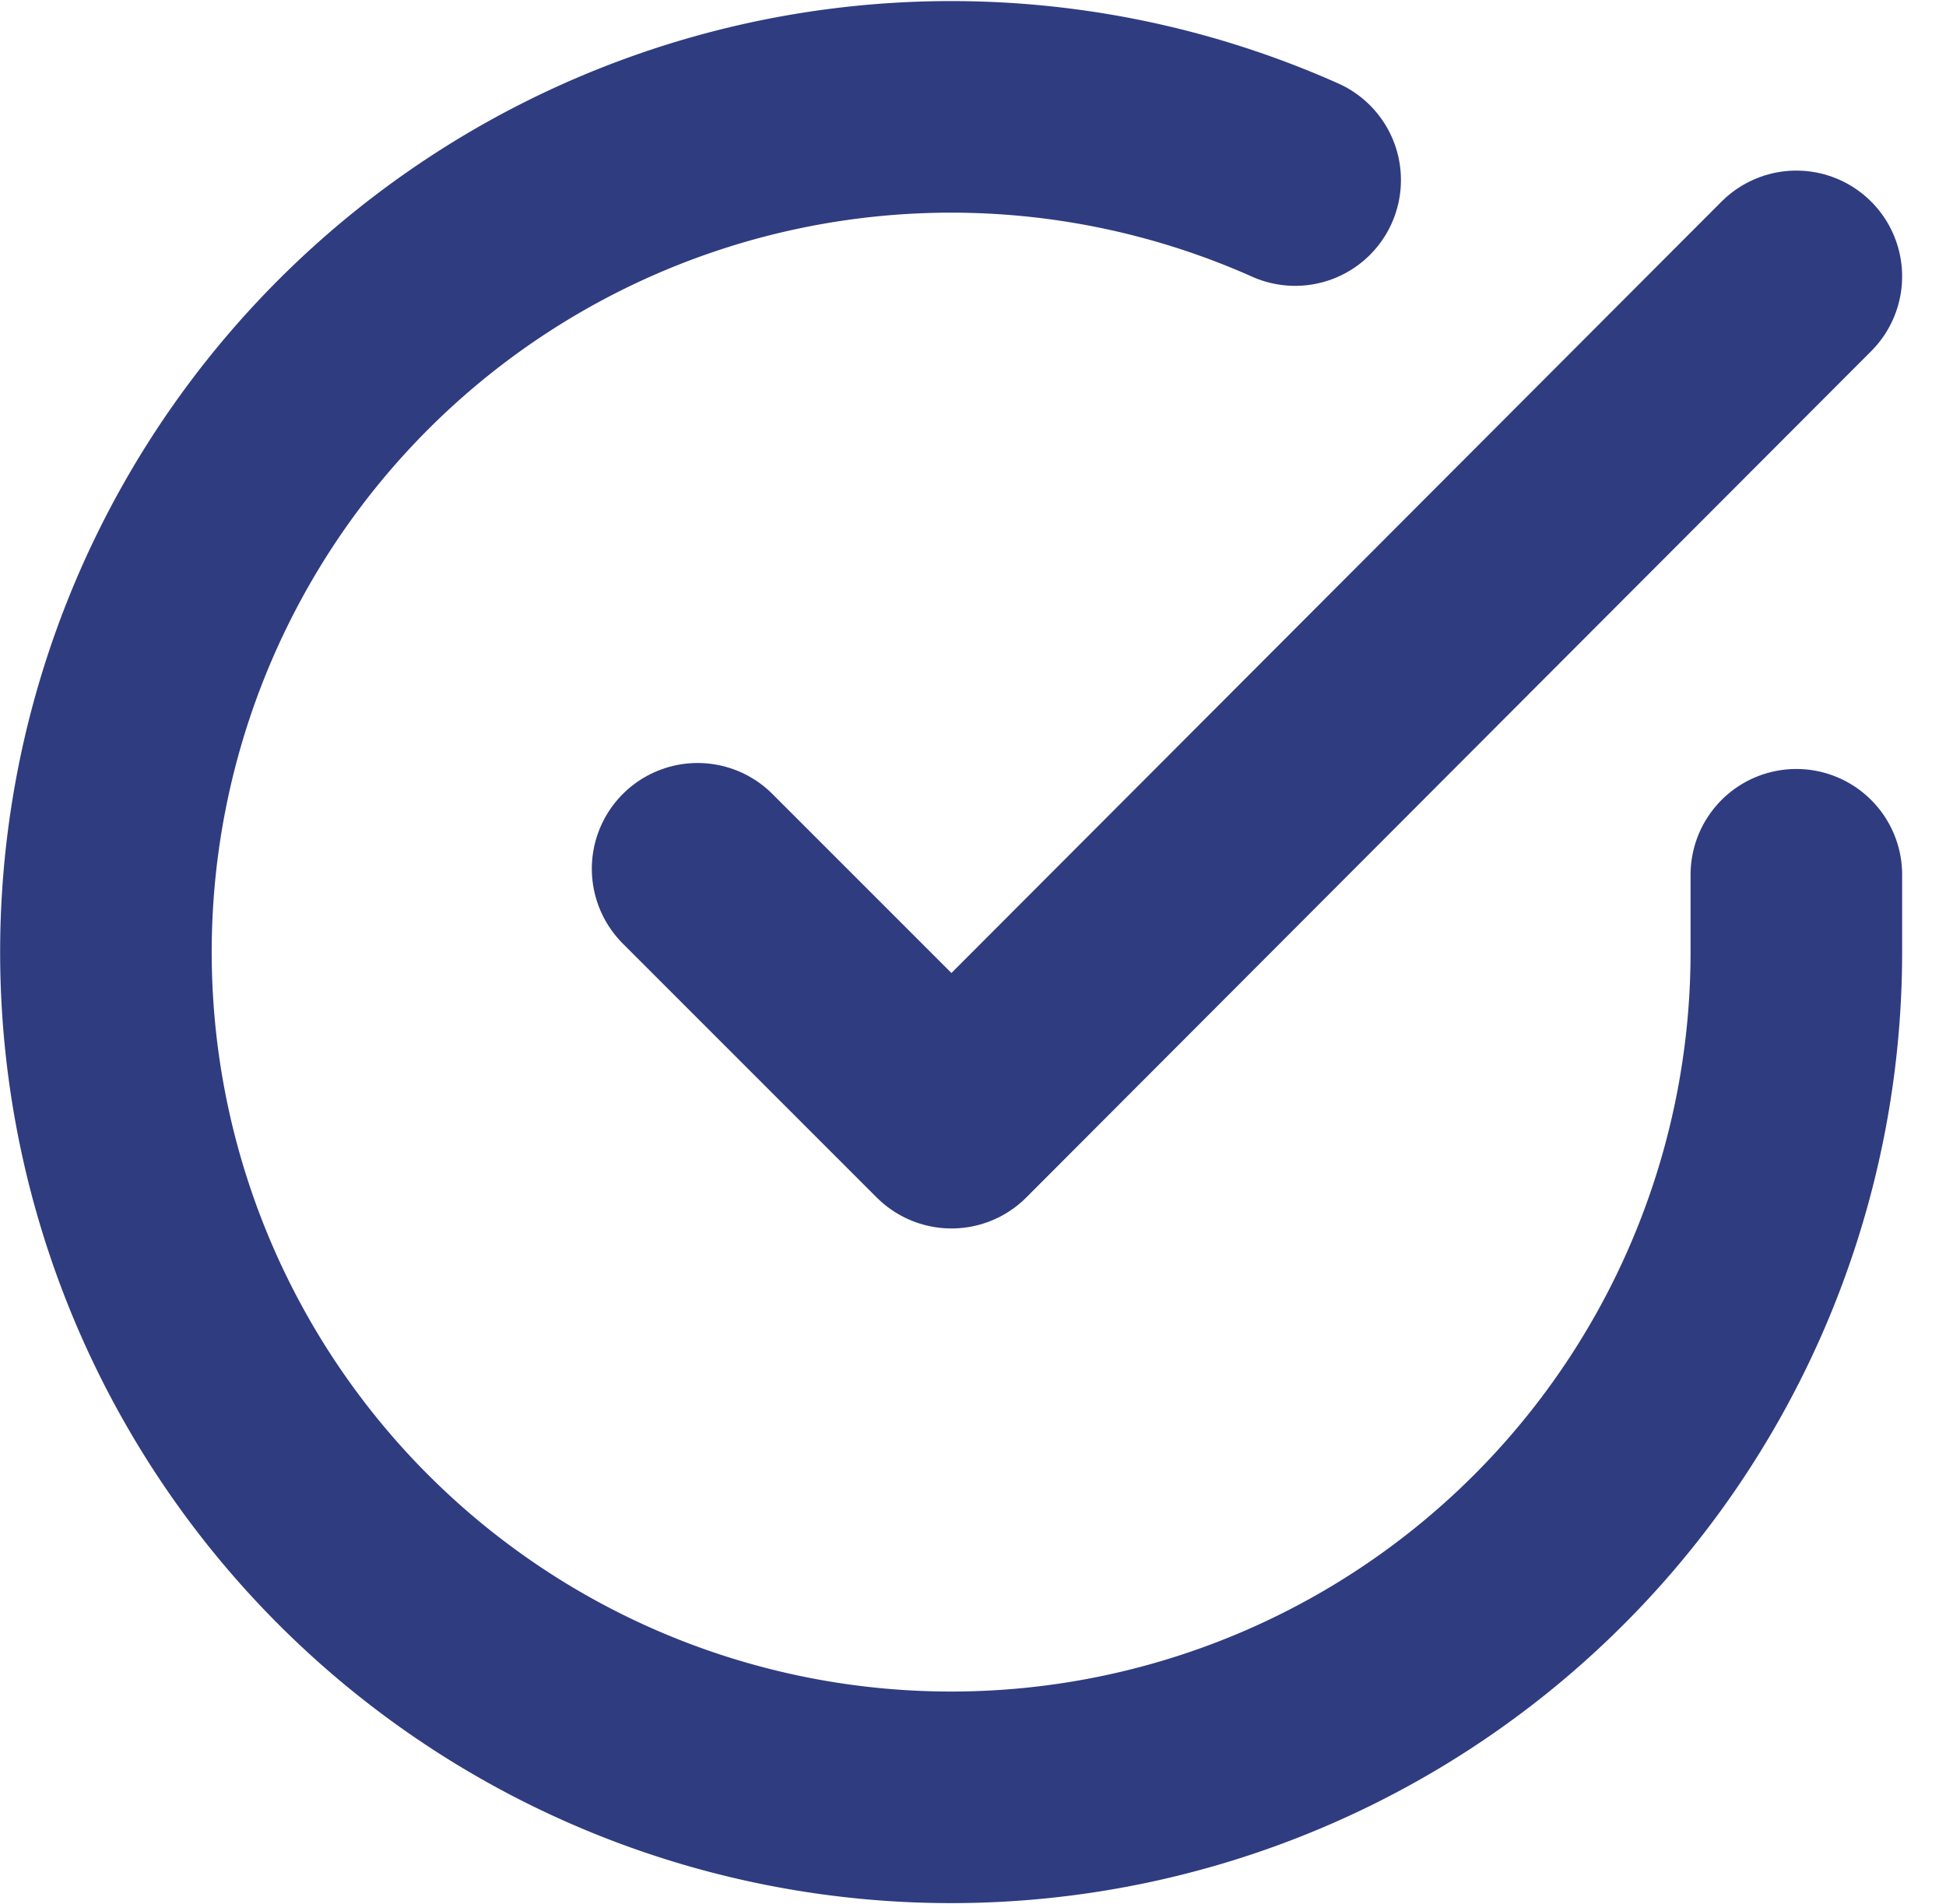 <svg xmlns="http://www.w3.org/2000/svg" width="27.594" height="27.003" viewBox="0 0 27.594 27.003">
  <g id="ICON_-_Satifait_ou_remboursé" data-name="ICON - Satifait ou remboursé" transform="translate(1.502 1.515)">
    <path id="Tracé_4805" data-name="Tracé 4805" d="M26.97,13.88v1.1A11.985,11.985,0,1,1,19.863,4.029" transform="translate(-3 -2.991)" fill="none" stroke="#2f3c80" stroke-linecap="round" stroke-linejoin="round" stroke-width="3"/>
    <path id="Tracé_4806" data-name="Tracé 4806" d="M29.08,6,17.1,18l-3.6-3.6" transform="translate(-5.11 -3.596)" fill="none" stroke="#2f3c80" stroke-linecap="round" stroke-linejoin="round" stroke-width="3"/>
  </g>
</svg>

